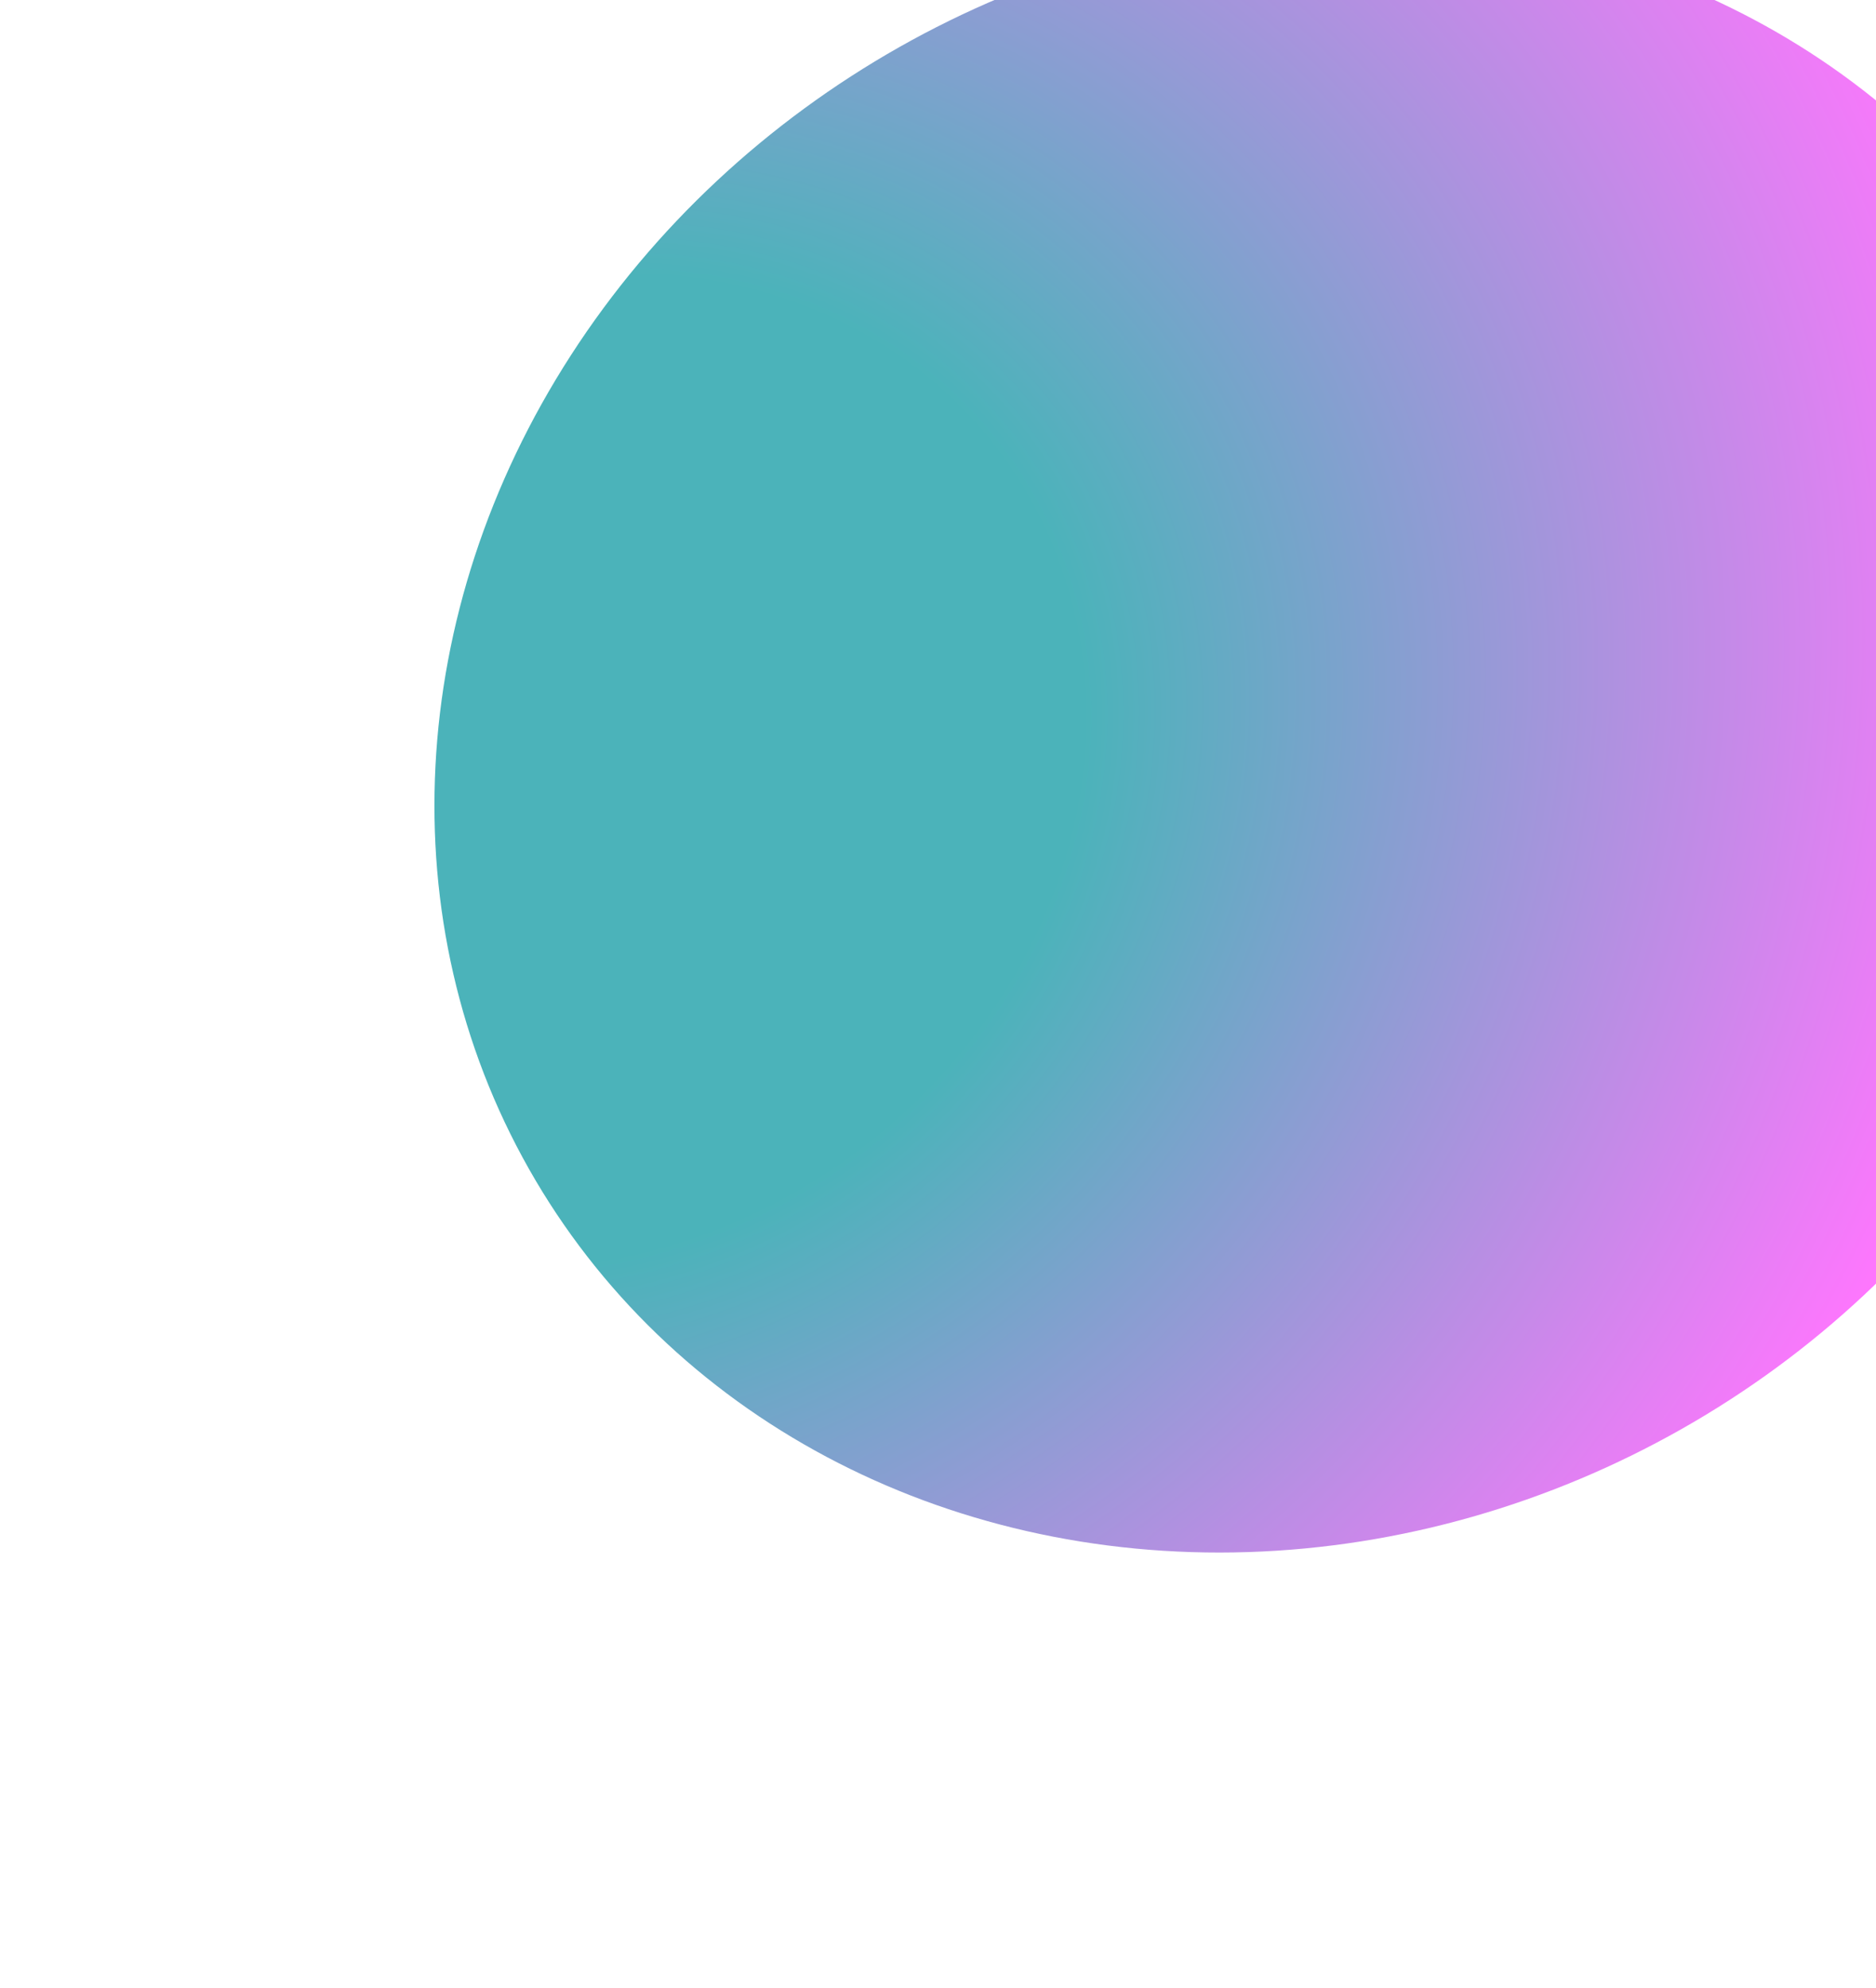 <svg width="1296" height="1373" viewBox="0 0 1296 1373" fill="none" xmlns="http://www.w3.org/2000/svg">
<g filter="url(#filter0_f_2460_6390)">
<ellipse cx="891.318" cy="509.93" rx="604.237" ry="548.476" transform="rotate(-29.505 891.318 509.93)" fill="url(#paint0_radial_2460_6390)"/>
</g>
<defs>
<filter id="filter0_f_2460_6390" x="0" y="-352.656" width="1782.64" height="1725.17" filterUnits="userSpaceOnUse" color-interpolation-filters="sRGB">
<feFlood flood-opacity="0" result="BackgroundImageFix"/>
<feBlend mode="normal" in="SourceGraphic" in2="BackgroundImageFix" result="shape"/>
<feGaussianBlur stdDeviation="150" result="effect1_foregroundBlur_2460_6390"/>
</filter>
<radialGradient id="paint0_radial_2460_6390" cx="0" cy="0" r="1" gradientTransform="matrix(671.183 730.782 -805.076 609.245 445.865 276.984)" gradientUnits="userSpaceOnUse">
<stop offset="0.35" stop-color="#4BB3BA"/>
<stop offset="1" stop-color="#FF76FE"/>
</radialGradient>
</defs>
</svg>
